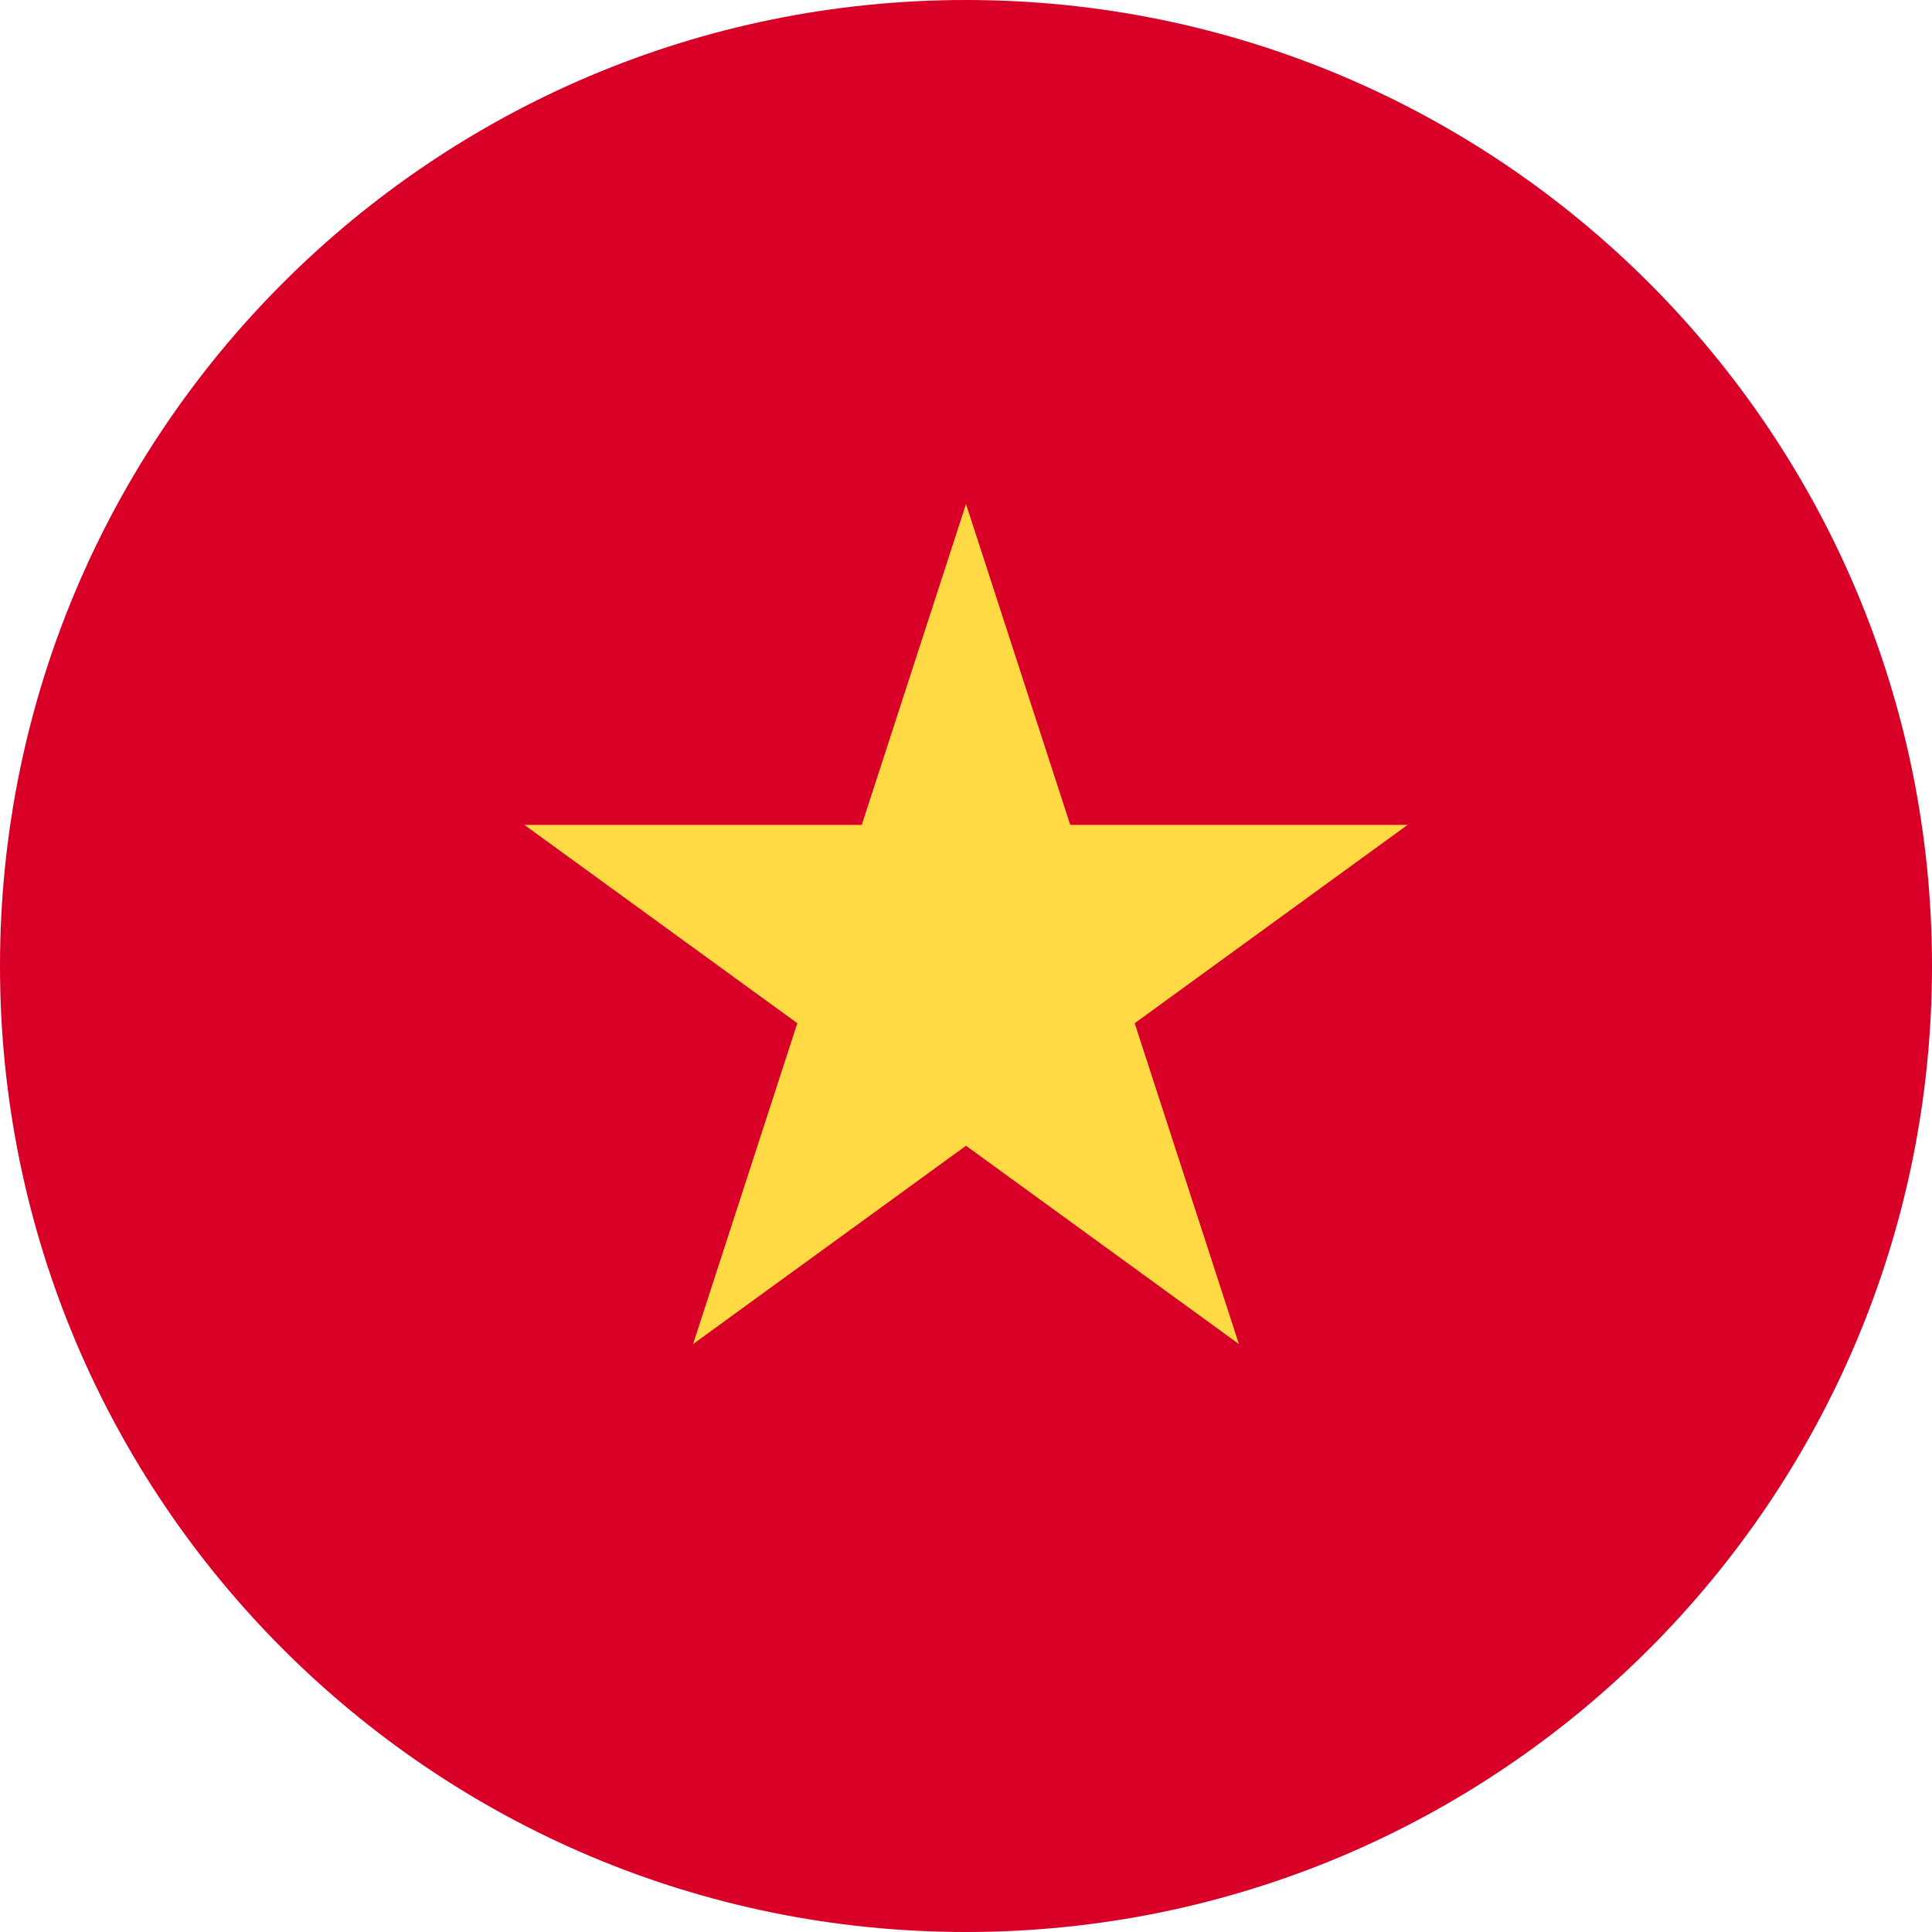<svg width="26" height="26" viewBox="0 0 26 26" fill="none" xmlns="http://www.w3.org/2000/svg">
<g clip-path="url(#clip0_15123_72)">
<path d="M13 26C20.18 26 26 20.18 26 13C26 5.82 20.18 0 13 0C5.82 0 0 5.82 0 13C0 20.18 5.82 26 13 26Z" fill="#D80027"/>
<path d="M13 6.783L14.403 11.101H18.943L15.27 13.77L16.673 18.088L13 15.419L9.327 18.088L10.73 13.77L7.057 11.101H11.597L13 6.783Z" fill="#FFDA44"/>
</g>
<defs>
<clipPath id="clip0_15123_72">
<rect width="26" height="26" fill="white"/>
</clipPath>
</defs>
</svg>
